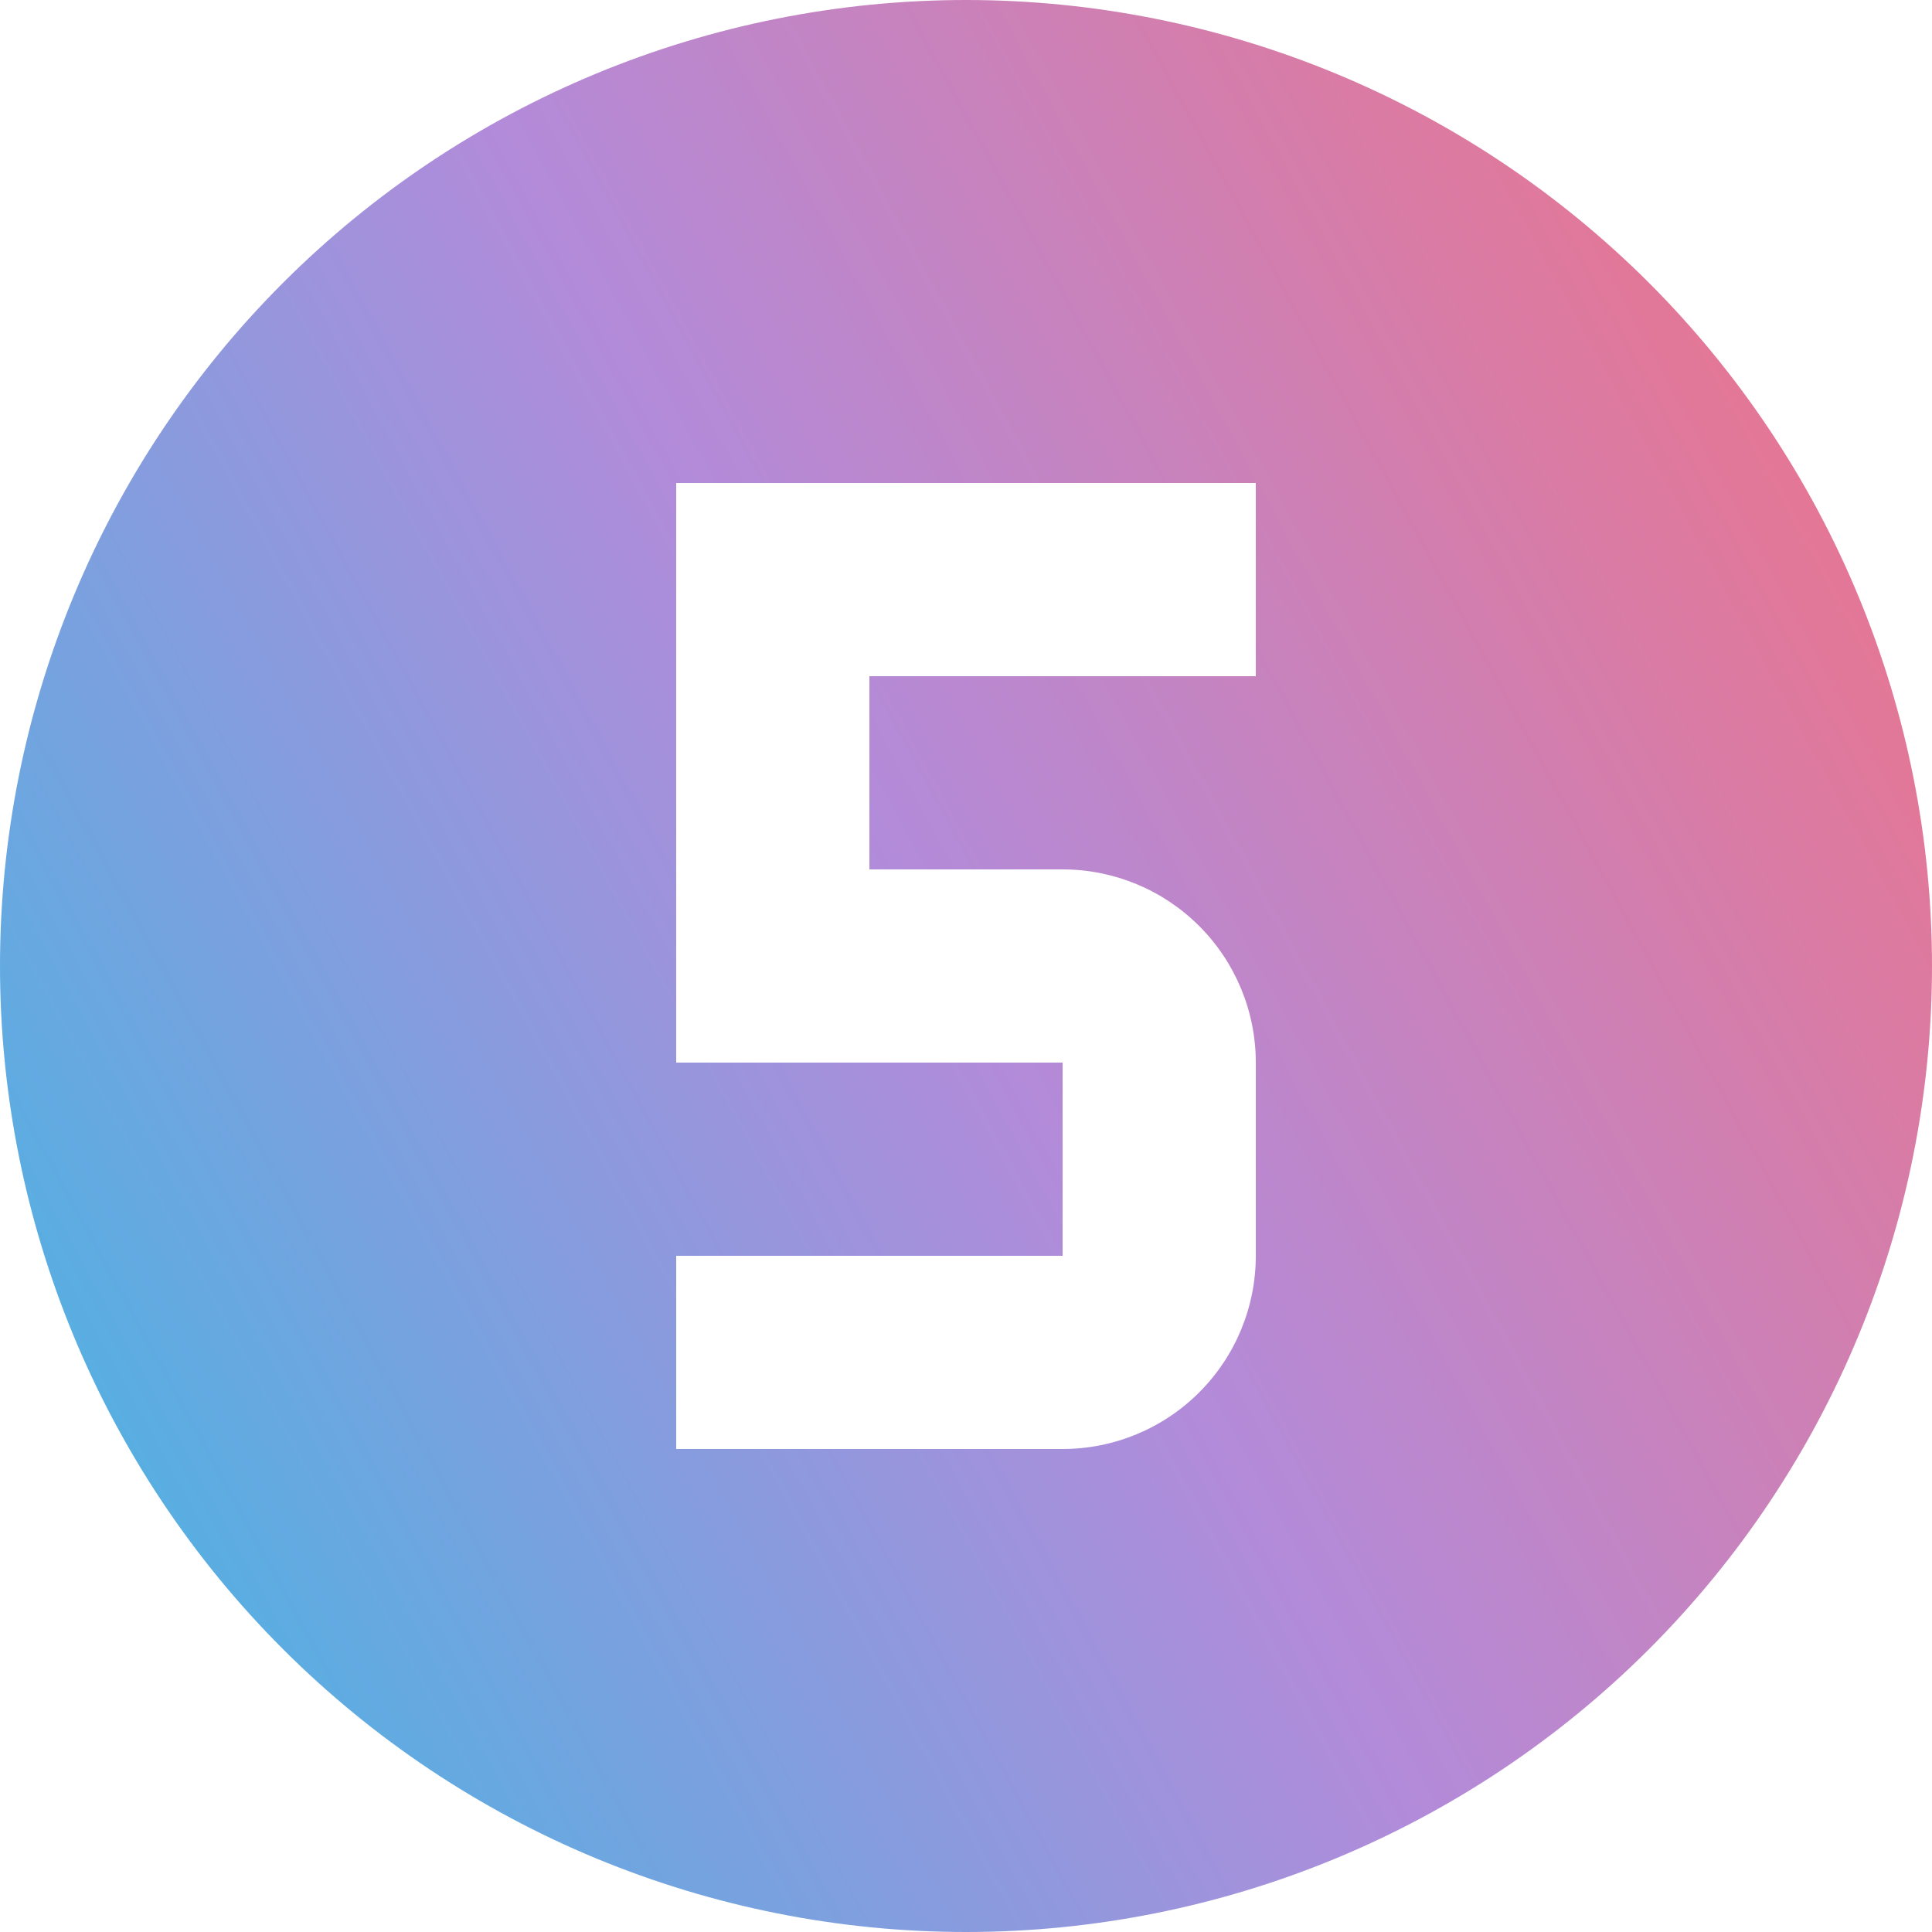 <?xml version="1.0" encoding="UTF-8"?> <svg xmlns="http://www.w3.org/2000/svg" width="50" height="50" viewBox="0 0 50 50" fill="none"> <path d="M17.5 12.5V27.5H27.5V32.5H17.5V37.5H27.5C28.826 37.5 30.098 36.973 31.035 36.035C31.973 35.098 32.5 33.826 32.5 32.5V27.5C32.5 26.174 31.973 24.902 31.035 23.965C30.098 23.027 28.826 22.5 27.5 22.5H22.5V17.5H32.5V12.5H17.5ZM25 0C28.283 0 31.534 0.647 34.567 1.903C37.6 3.159 40.356 5.001 42.678 7.322C44.999 9.644 46.841 12.4 48.097 15.433C49.353 18.466 50 21.717 50 25C50 31.63 47.366 37.989 42.678 42.678C37.989 47.366 31.63 50 25 50C21.717 50 18.466 49.353 15.433 48.097C12.4 46.841 9.644 44.999 7.322 42.678C2.634 37.989 0 31.63 0 25C0 18.37 2.634 12.011 7.322 7.322C12.011 2.634 18.37 0 25 0Z" fill="url(#paint0_linear_38_42)"></path> <defs> <linearGradient id="paint0_linear_38_42" x1="5.694" y1="46.429" x2="51.599" y2="21.405" gradientUnits="userSpaceOnUse"> <stop stop-color="#51B1E2"></stop> <stop offset="0.514" stop-color="#B28BDA"></stop> <stop offset="1" stop-color="#E47796"></stop> </linearGradient> </defs> </svg> 